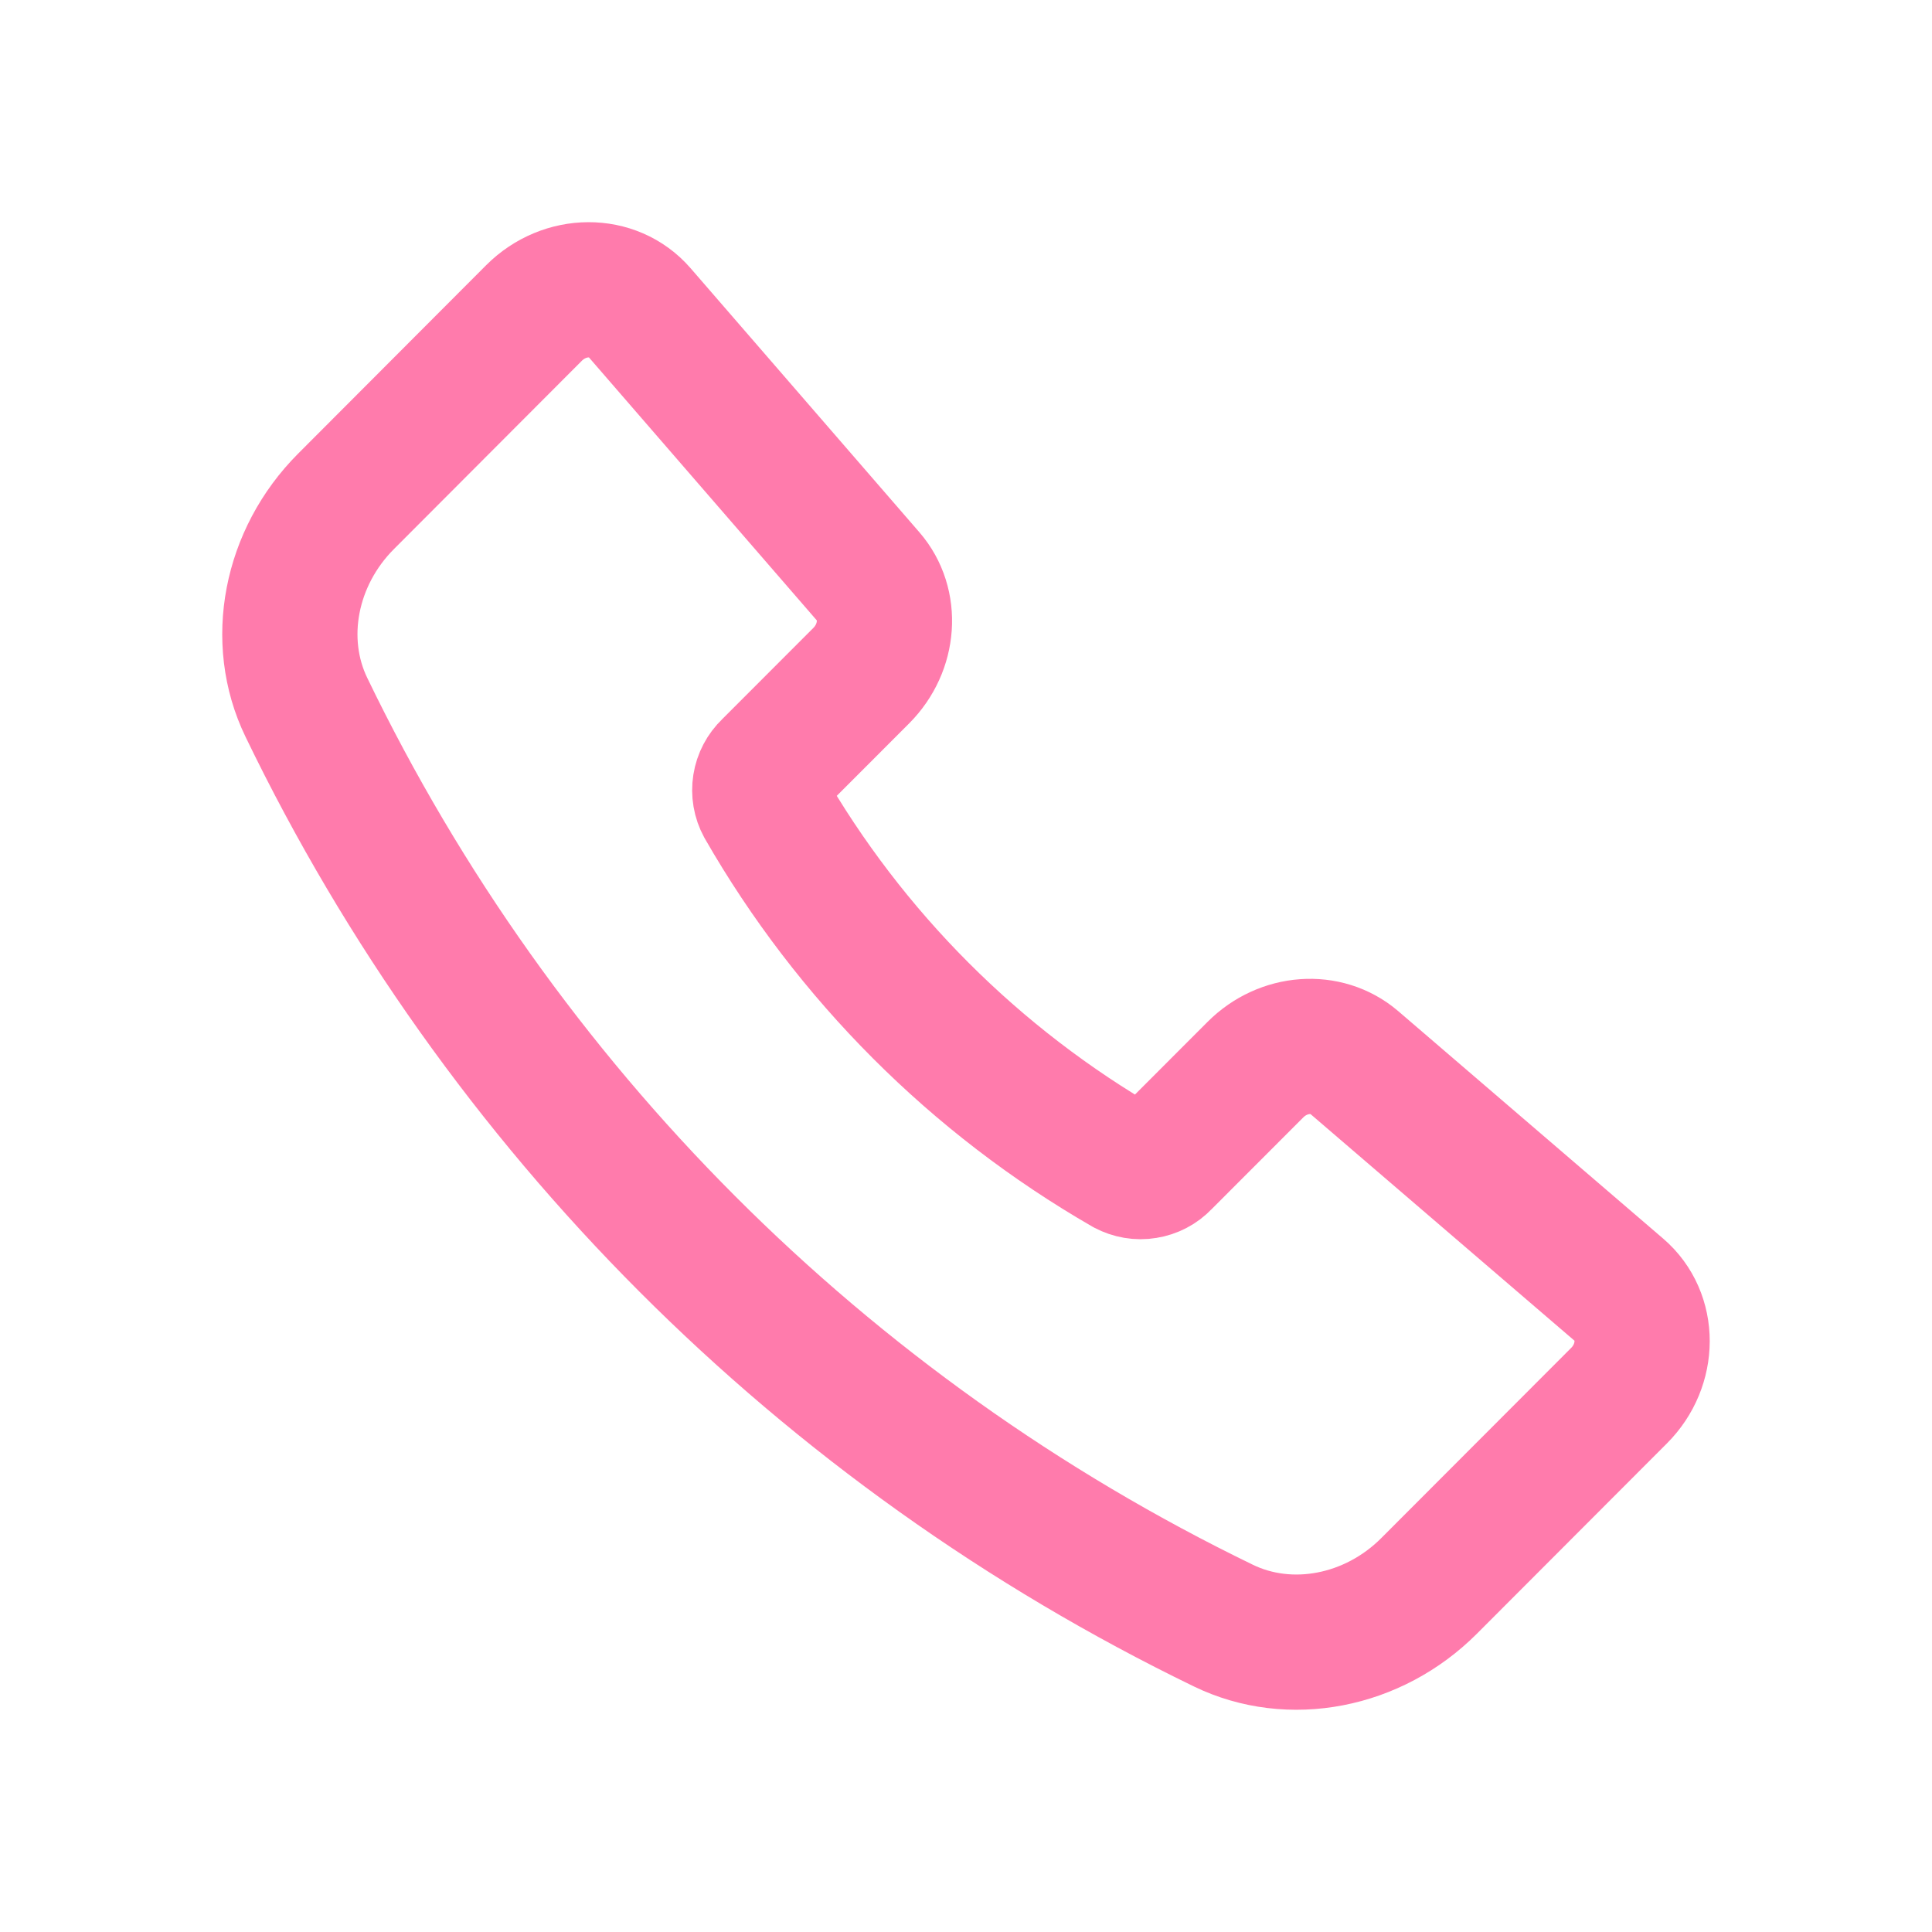 <?xml version="1.0" encoding="UTF-8"?> <svg xmlns="http://www.w3.org/2000/svg" width="20" height="20" viewBox="0 0 20 20" fill="none"> <path d="M8.988 5.968L6.62 3.235C6.347 2.92 5.847 2.922 5.529 3.239L3.582 5.19C3.003 5.77 2.837 6.632 3.172 7.323C5.175 11.47 8.52 14.819 12.664 16.828C13.354 17.163 14.215 16.997 14.794 16.417L16.76 14.448C17.078 14.13 17.079 13.626 16.761 13.353L14.018 10.998C13.73 10.752 13.285 10.784 12.997 11.072L12.042 12.028C11.993 12.08 11.929 12.113 11.859 12.124C11.789 12.136 11.718 12.123 11.655 12.09C10.095 11.191 8.8 9.895 7.904 8.333C7.87 8.271 7.858 8.199 7.869 8.129C7.88 8.059 7.914 7.995 7.965 7.946L8.917 6.993C9.205 6.703 9.237 6.255 8.988 5.968V5.968Z" stroke="#FF7BAC" stroke-width="1.4" stroke-linecap="round" stroke-linejoin="round"></path> </svg> 